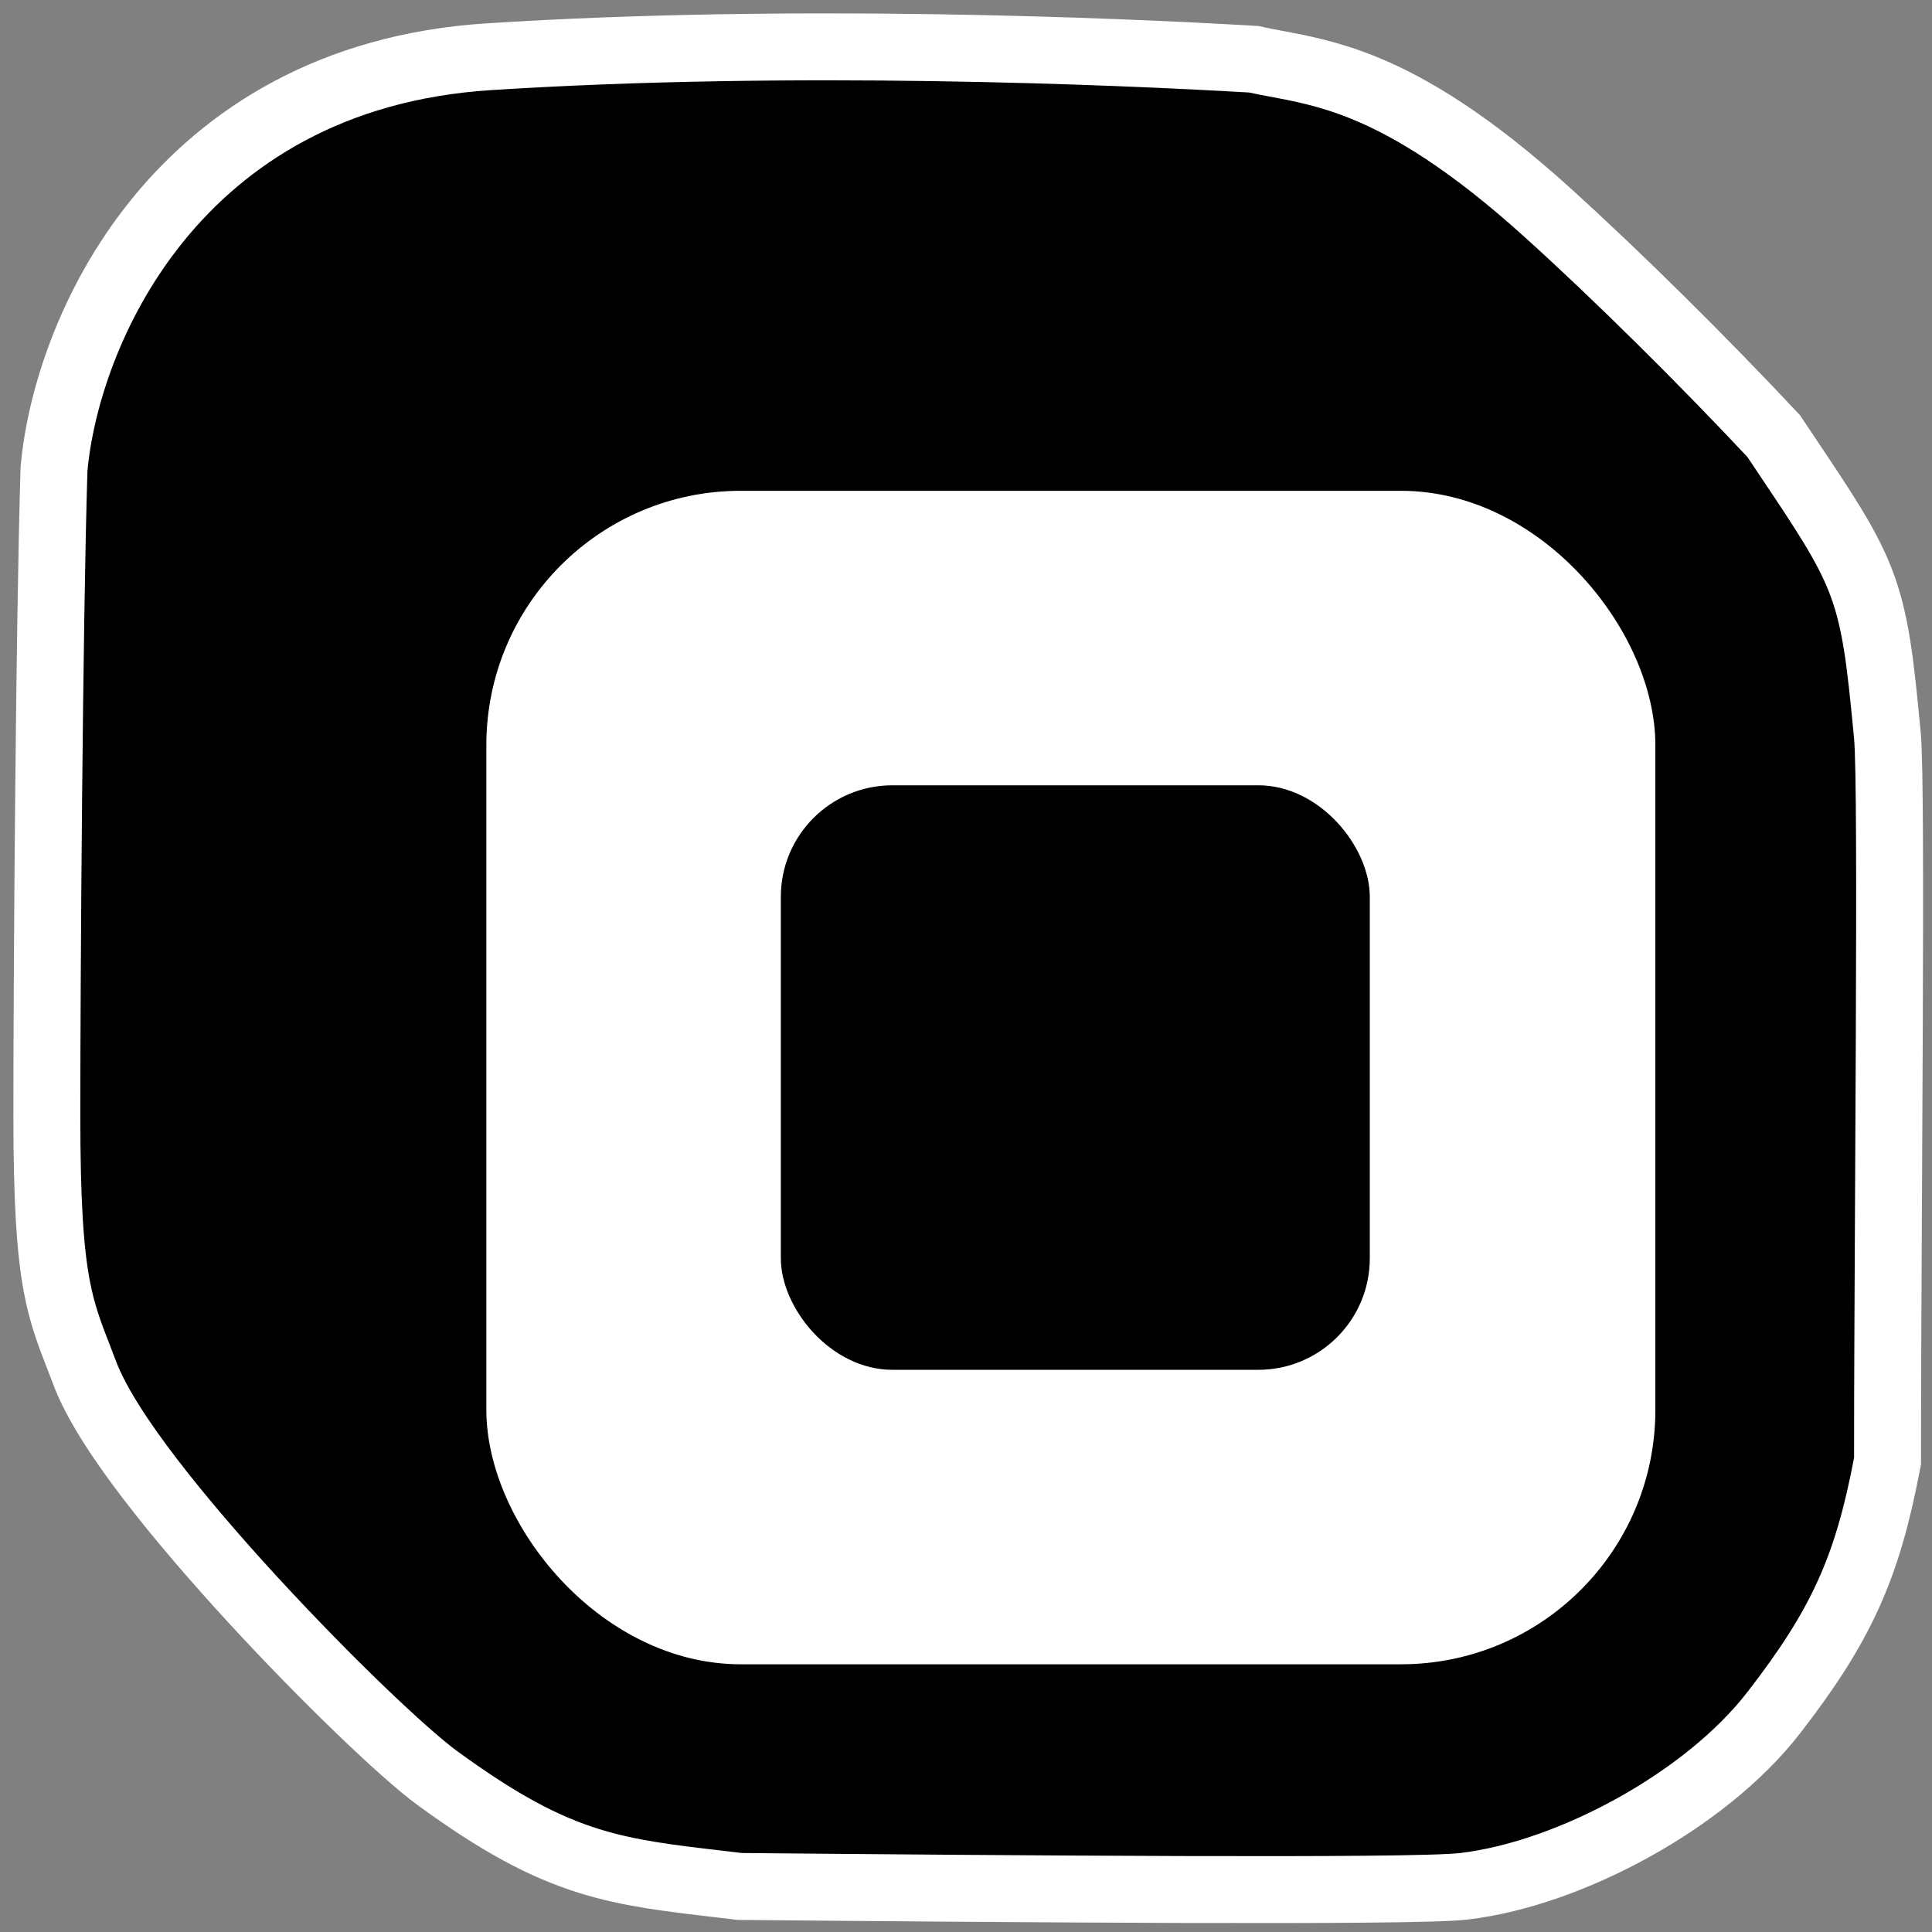 <svg xmlns="http://www.w3.org/2000/svg" version="1.1" xmlns:xlink="http://www.w3.org/1999/xlink" xmlns:svgjs="http://svgjs.dev/svgjs" width="433" height="433"><rect width="100%" height="100%" fill="#808080" stroke="none"/><svg width="433" height="433" viewBox="0 0 433 433" fill="none" xmlns="http://www.w3.org/2000/svg">
<path d="M12.125 104.909L12.105 105.133L12.098 105.358C11.031 139.954 10.5 218.859 10.5 249.837C10.5 269.265 11.225 280.26 12.724 288.245C13.936 294.7 15.69 299.203 17.535 303.939C18.002 305.136 18.474 306.348 18.945 307.611C21.491 314.438 27.083 322.885 33.618 331.424C40.295 340.148 48.461 349.609 56.724 358.592C73.092 376.386 90.527 393.043 98.084 398.553C111.745 408.515 121.797 413.919 132.171 417.133C141.095 419.897 150.054 420.946 160.911 422.216C162.367 422.387 163.857 422.561 165.386 422.744L165.797 422.793L166.21 422.797C195.352 423.062 232.973 423.38 264.643 423.473C280.475 423.52 294.844 423.51 305.931 423.408C316.758 423.309 325.03 423.124 328.203 422.744C340.3 421.296 353.825 416.382 366.045 409.609C378.26 402.839 389.785 393.87 397.552 383.823C404.912 374.303 410.203 366.234 414.188 357.486C418.179 348.726 420.712 339.608 422.901 328.14L423.034 327.443V326.734C423.034 311.002 423.143 289.804 423.256 267.911C423.318 255.879 423.381 243.636 423.427 231.976C423.493 215.557 423.526 200.296 423.476 188.447C423.428 176.824 423.303 167.98 423 164.803C421.433 148.381 420.452 139.029 416.94 130.039C413.838 122.101 408.786 114.561 400.598 102.339C399.72 101.029 398.806 99.665 397.855 98.241L397.512 97.728L397.09 97.278C381.561 80.714 362.483 61.782 346.687 47.521C329.489 31.994 316.407 24.061 305.696 19.693C297.773 16.462 290.933 15.196 285.904 14.265C284.315 13.971 282.906 13.71 281.702 13.431L281.084 13.288L280.451 13.251C250.232 11.477 177.416 8.349 109.461 12.723C74.278 14.988 50.416 30.636 35.147 49.573C20.065 68.279 13.482 90.016 12.125 104.909Z" fill="black" stroke="white" stroke-width="15" stroke-miterlimit="16"></path>
<rect x="109" y="110" width="262" height="263" rx="57" fill="white"></rect>
<rect x="175" y="176" width="132" height="131" rx="25" fill="black"></rect>
</svg><style>@media (prefers-color-scheme: light) { :root { filter: none; } }
@media (prefers-color-scheme: dark) { :root { filter: none; } }
</style></svg>